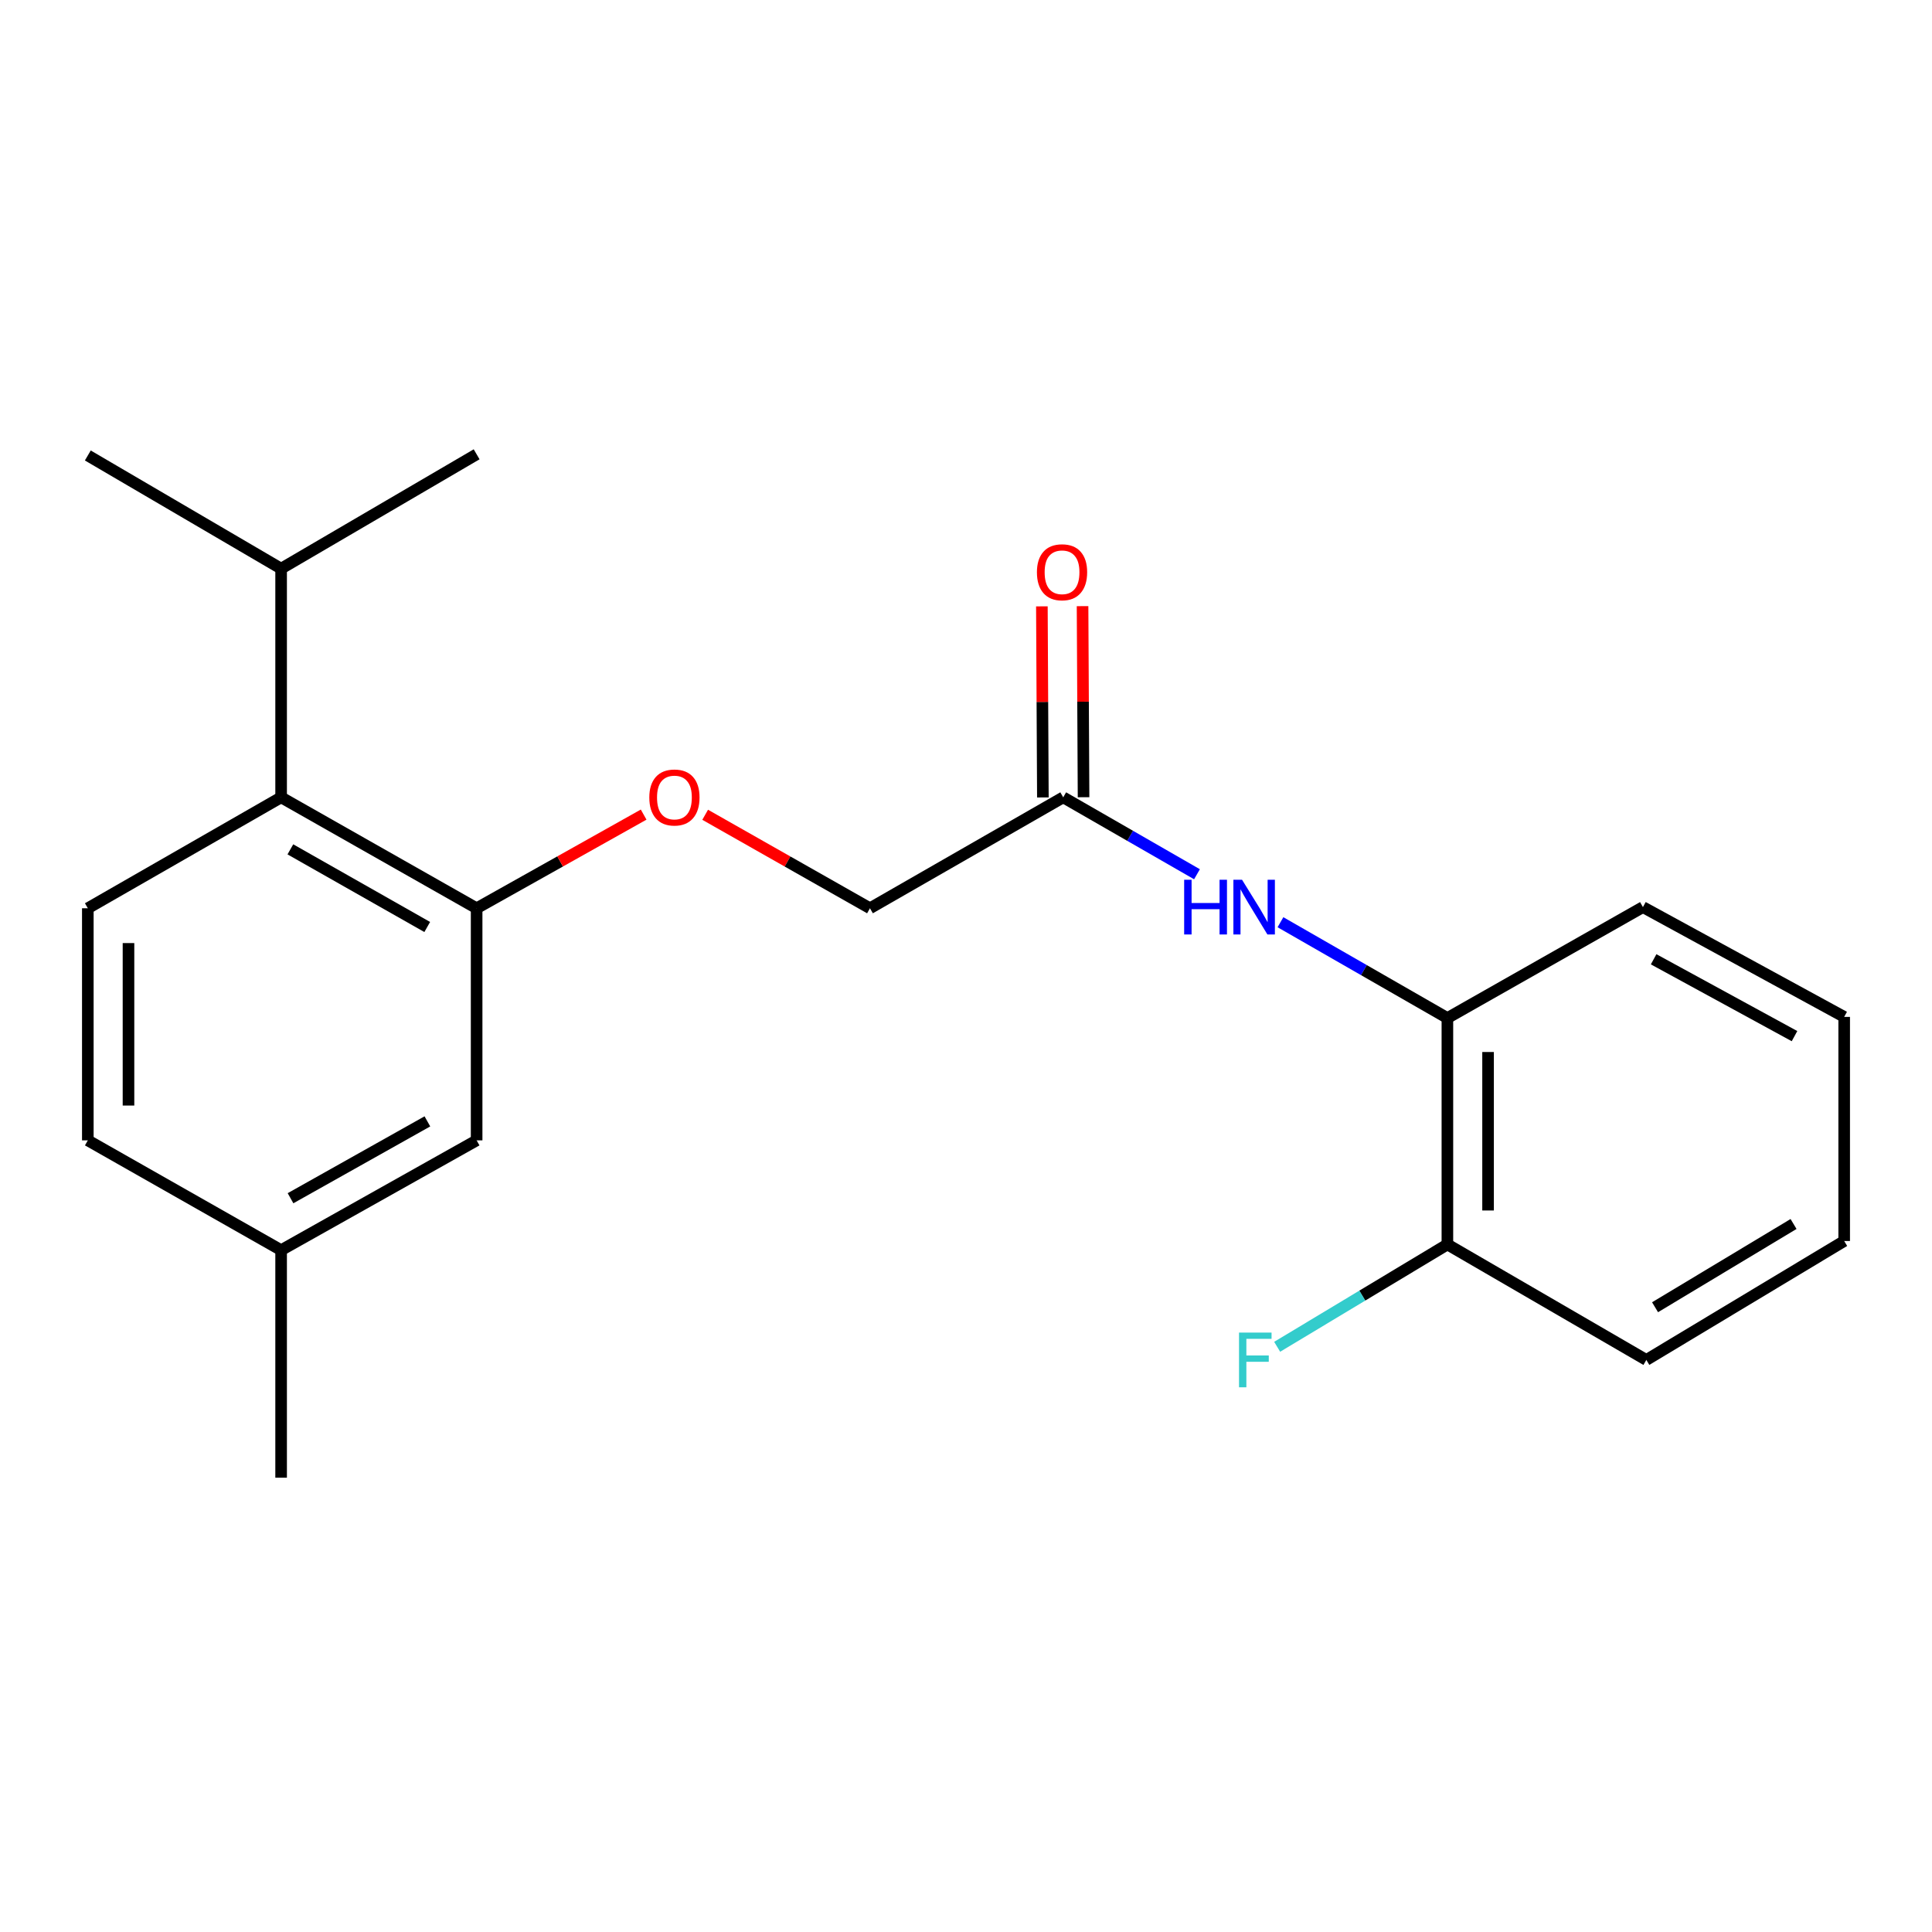 <?xml version='1.0' encoding='iso-8859-1'?>
<svg version='1.1' baseProfile='full'
              xmlns='http://www.w3.org/2000/svg'
                      xmlns:rdkit='http://www.rdkit.org/xml'
                      xmlns:xlink='http://www.w3.org/1999/xlink'
                  xml:space='preserve'
width='1000px' height='1000px' viewBox='0 0 1000 1000'>
<!-- END OF HEADER -->
<rect style='opacity:1.0;fill:#FFFFFF;stroke:none' width='1000' height='1000' x='0' y='0'> </rect>
<path class='bond-0' d='M 246.703,470.116 L 145.506,412.698' style='fill:none;fill-rule:evenodd;stroke:#000000;stroke-width:6px;stroke-linecap:butt;stroke-linejoin:miter;stroke-opacity:1' />
<path class='bond-0' d='M 221.134,479.814 L 150.296,439.622' style='fill:none;fill-rule:evenodd;stroke:#000000;stroke-width:6px;stroke-linecap:butt;stroke-linejoin:miter;stroke-opacity:1' />
<path class='bond-5' d='M 246.703,470.116 L 289.925,445.875' style='fill:none;fill-rule:evenodd;stroke:#000000;stroke-width:6px;stroke-linecap:butt;stroke-linejoin:miter;stroke-opacity:1' />
<path class='bond-5' d='M 289.925,445.875 L 333.147,421.635' style='fill:none;fill-rule:evenodd;stroke:#FF0000;stroke-width:6px;stroke-linecap:butt;stroke-linejoin:miter;stroke-opacity:1' />
<path class='bond-6' d='M 246.703,470.116 L 246.703,590.249' style='fill:none;fill-rule:evenodd;stroke:#000000;stroke-width:6px;stroke-linecap:butt;stroke-linejoin:miter;stroke-opacity:1' />
<path class='bond-4' d='M 145.506,412.698 L 45.455,470.116' style='fill:none;fill-rule:evenodd;stroke:#000000;stroke-width:6px;stroke-linecap:butt;stroke-linejoin:miter;stroke-opacity:1' />
<path class='bond-10' d='M 145.506,412.698 L 145.506,294.331' style='fill:none;fill-rule:evenodd;stroke:#000000;stroke-width:6px;stroke-linecap:butt;stroke-linejoin:miter;stroke-opacity:1' />
<path class='bond-1' d='M 619.557,452.509 L 584.938,432.604' style='fill:none;fill-rule:evenodd;stroke:#0000FF;stroke-width:6px;stroke-linecap:butt;stroke-linejoin:miter;stroke-opacity:1' />
<path class='bond-1' d='M 584.938,432.604 L 550.318,412.698' style='fill:none;fill-rule:evenodd;stroke:#000000;stroke-width:6px;stroke-linecap:butt;stroke-linejoin:miter;stroke-opacity:1' />
<path class='bond-3' d='M 662.764,477.339 L 705.966,502.138' style='fill:none;fill-rule:evenodd;stroke:#0000FF;stroke-width:6px;stroke-linecap:butt;stroke-linejoin:miter;stroke-opacity:1' />
<path class='bond-3' d='M 705.966,502.138 L 749.168,526.937' style='fill:none;fill-rule:evenodd;stroke:#000000;stroke-width:6px;stroke-linecap:butt;stroke-linejoin:miter;stroke-opacity:1' />
<path class='bond-2' d='M 550.318,412.698 L 450.29,470.116' style='fill:none;fill-rule:evenodd;stroke:#000000;stroke-width:6px;stroke-linecap:butt;stroke-linejoin:miter;stroke-opacity:1' />
<path class='bond-8' d='M 560.845,412.643 L 560.587,363.191' style='fill:none;fill-rule:evenodd;stroke:#000000;stroke-width:6px;stroke-linecap:butt;stroke-linejoin:miter;stroke-opacity:1' />
<path class='bond-8' d='M 560.587,363.191 L 560.329,313.74' style='fill:none;fill-rule:evenodd;stroke:#FF0000;stroke-width:6px;stroke-linecap:butt;stroke-linejoin:miter;stroke-opacity:1' />
<path class='bond-8' d='M 539.791,412.753 L 539.533,363.301' style='fill:none;fill-rule:evenodd;stroke:#000000;stroke-width:6px;stroke-linecap:butt;stroke-linejoin:miter;stroke-opacity:1' />
<path class='bond-8' d='M 539.533,363.301 L 539.275,313.849' style='fill:none;fill-rule:evenodd;stroke:#FF0000;stroke-width:6px;stroke-linecap:butt;stroke-linejoin:miter;stroke-opacity:1' />
<path class='bond-7' d='M 749.168,526.937 L 749.168,644.123' style='fill:none;fill-rule:evenodd;stroke:#000000;stroke-width:6px;stroke-linecap:butt;stroke-linejoin:miter;stroke-opacity:1' />
<path class='bond-7' d='M 770.222,544.515 L 770.222,626.545' style='fill:none;fill-rule:evenodd;stroke:#000000;stroke-width:6px;stroke-linecap:butt;stroke-linejoin:miter;stroke-opacity:1' />
<path class='bond-14' d='M 749.168,526.937 L 850.377,469.519' style='fill:none;fill-rule:evenodd;stroke:#000000;stroke-width:6px;stroke-linecap:butt;stroke-linejoin:miter;stroke-opacity:1' />
<path class='bond-21' d='M 45.455,470.116 L 45.455,590.249' style='fill:none;fill-rule:evenodd;stroke:#000000;stroke-width:6px;stroke-linecap:butt;stroke-linejoin:miter;stroke-opacity:1' />
<path class='bond-21' d='M 66.508,488.136 L 66.508,572.229' style='fill:none;fill-rule:evenodd;stroke:#000000;stroke-width:6px;stroke-linecap:butt;stroke-linejoin:miter;stroke-opacity:1' />
<path class='bond-9' d='M 364.99,421.724 L 407.64,445.92' style='fill:none;fill-rule:evenodd;stroke:#FF0000;stroke-width:6px;stroke-linecap:butt;stroke-linejoin:miter;stroke-opacity:1' />
<path class='bond-9' d='M 407.64,445.92 L 450.29,470.116' style='fill:none;fill-rule:evenodd;stroke:#000000;stroke-width:6px;stroke-linecap:butt;stroke-linejoin:miter;stroke-opacity:1' />
<path class='bond-12' d='M 246.703,590.249 L 145.506,647.082' style='fill:none;fill-rule:evenodd;stroke:#000000;stroke-width:6px;stroke-linecap:butt;stroke-linejoin:miter;stroke-opacity:1' />
<path class='bond-12' d='M 221.214,580.418 L 150.376,620.201' style='fill:none;fill-rule:evenodd;stroke:#000000;stroke-width:6px;stroke-linecap:butt;stroke-linejoin:miter;stroke-opacity:1' />
<path class='bond-13' d='M 749.168,644.123 L 705.113,670.61' style='fill:none;fill-rule:evenodd;stroke:#000000;stroke-width:6px;stroke-linecap:butt;stroke-linejoin:miter;stroke-opacity:1' />
<path class='bond-13' d='M 705.113,670.61 L 661.058,697.097' style='fill:none;fill-rule:evenodd;stroke:#33CCCC;stroke-width:6px;stroke-linecap:butt;stroke-linejoin:miter;stroke-opacity:1' />
<path class='bond-15' d='M 749.168,644.123 L 852.143,703.903' style='fill:none;fill-rule:evenodd;stroke:#000000;stroke-width:6px;stroke-linecap:butt;stroke-linejoin:miter;stroke-opacity:1' />
<path class='bond-16' d='M 145.506,294.331 L 45.455,235.755' style='fill:none;fill-rule:evenodd;stroke:#000000;stroke-width:6px;stroke-linecap:butt;stroke-linejoin:miter;stroke-opacity:1' />
<path class='bond-17' d='M 145.506,294.331 L 246.703,235.147' style='fill:none;fill-rule:evenodd;stroke:#000000;stroke-width:6px;stroke-linecap:butt;stroke-linejoin:miter;stroke-opacity:1' />
<path class='bond-11' d='M 45.455,590.249 L 145.506,647.082' style='fill:none;fill-rule:evenodd;stroke:#000000;stroke-width:6px;stroke-linecap:butt;stroke-linejoin:miter;stroke-opacity:1' />
<path class='bond-18' d='M 145.506,647.082 L 145.506,764.853' style='fill:none;fill-rule:evenodd;stroke:#000000;stroke-width:6px;stroke-linecap:butt;stroke-linejoin:miter;stroke-opacity:1' />
<path class='bond-19' d='M 850.377,469.519 L 954.545,526.34' style='fill:none;fill-rule:evenodd;stroke:#000000;stroke-width:6px;stroke-linecap:butt;stroke-linejoin:miter;stroke-opacity:1' />
<path class='bond-19' d='M 855.921,496.525 L 928.838,536.3' style='fill:none;fill-rule:evenodd;stroke:#000000;stroke-width:6px;stroke-linecap:butt;stroke-linejoin:miter;stroke-opacity:1' />
<path class='bond-22' d='M 852.143,703.903 L 954.545,642.345' style='fill:none;fill-rule:evenodd;stroke:#000000;stroke-width:6px;stroke-linecap:butt;stroke-linejoin:miter;stroke-opacity:1' />
<path class='bond-22' d='M 856.657,676.625 L 928.338,633.535' style='fill:none;fill-rule:evenodd;stroke:#000000;stroke-width:6px;stroke-linecap:butt;stroke-linejoin:miter;stroke-opacity:1' />
<path class='bond-20' d='M 954.545,526.34 L 954.545,642.345' style='fill:none;fill-rule:evenodd;stroke:#000000;stroke-width:6px;stroke-linecap:butt;stroke-linejoin:miter;stroke-opacity:1' />
<path  class='atom-2' d='M 612.921 455.359
L 616.761 455.359
L 616.761 467.399
L 631.241 467.399
L 631.241 455.359
L 635.081 455.359
L 635.081 483.679
L 631.241 483.679
L 631.241 470.599
L 616.761 470.599
L 616.761 483.679
L 612.921 483.679
L 612.921 455.359
' fill='#0000FF'/>
<path  class='atom-2' d='M 642.881 455.359
L 652.161 470.359
Q 653.081 471.839, 654.561 474.519
Q 656.041 477.199, 656.121 477.359
L 656.121 455.359
L 659.881 455.359
L 659.881 483.679
L 656.001 483.679
L 646.041 467.279
Q 644.881 465.359, 643.641 463.159
Q 642.441 460.959, 642.081 460.279
L 642.081 483.679
L 638.401 483.679
L 638.401 455.359
L 642.881 455.359
' fill='#0000FF'/>
<path  class='atom-6' d='M 336.081 412.778
Q 336.081 405.978, 339.441 402.178
Q 342.801 398.378, 349.081 398.378
Q 355.361 398.378, 358.721 402.178
Q 362.081 405.978, 362.081 412.778
Q 362.081 419.658, 358.681 423.578
Q 355.281 427.458, 349.081 427.458
Q 342.841 427.458, 339.441 423.578
Q 336.081 419.698, 336.081 412.778
M 349.081 424.258
Q 353.401 424.258, 355.721 421.378
Q 358.081 418.458, 358.081 412.778
Q 358.081 407.218, 355.721 404.418
Q 353.401 401.578, 349.081 401.578
Q 344.761 401.578, 342.401 404.378
Q 340.081 407.178, 340.081 412.778
Q 340.081 418.498, 342.401 421.378
Q 344.761 424.258, 349.081 424.258
' fill='#FF0000'/>
<path  class='atom-9' d='M 536.71 296.2
Q 536.71 289.4, 540.07 285.6
Q 543.43 281.8, 549.71 281.8
Q 555.99 281.8, 559.35 285.6
Q 562.71 289.4, 562.71 296.2
Q 562.71 303.08, 559.31 307
Q 555.91 310.88, 549.71 310.88
Q 543.47 310.88, 540.07 307
Q 536.71 303.12, 536.71 296.2
M 549.71 307.68
Q 554.03 307.68, 556.35 304.8
Q 558.71 301.88, 558.71 296.2
Q 558.71 290.64, 556.35 287.84
Q 554.03 285, 549.71 285
Q 545.39 285, 543.03 287.8
Q 540.71 290.6, 540.71 296.2
Q 540.71 301.92, 543.03 304.8
Q 545.39 307.68, 549.71 307.68
' fill='#FF0000'/>
<path  class='atom-14' d='M 641.317 689.743
L 658.157 689.743
L 658.157 692.983
L 645.117 692.983
L 645.117 701.583
L 656.717 701.583
L 656.717 704.863
L 645.117 704.863
L 645.117 718.063
L 641.317 718.063
L 641.317 689.743
' fill='#33CCCC'/>
</svg>
